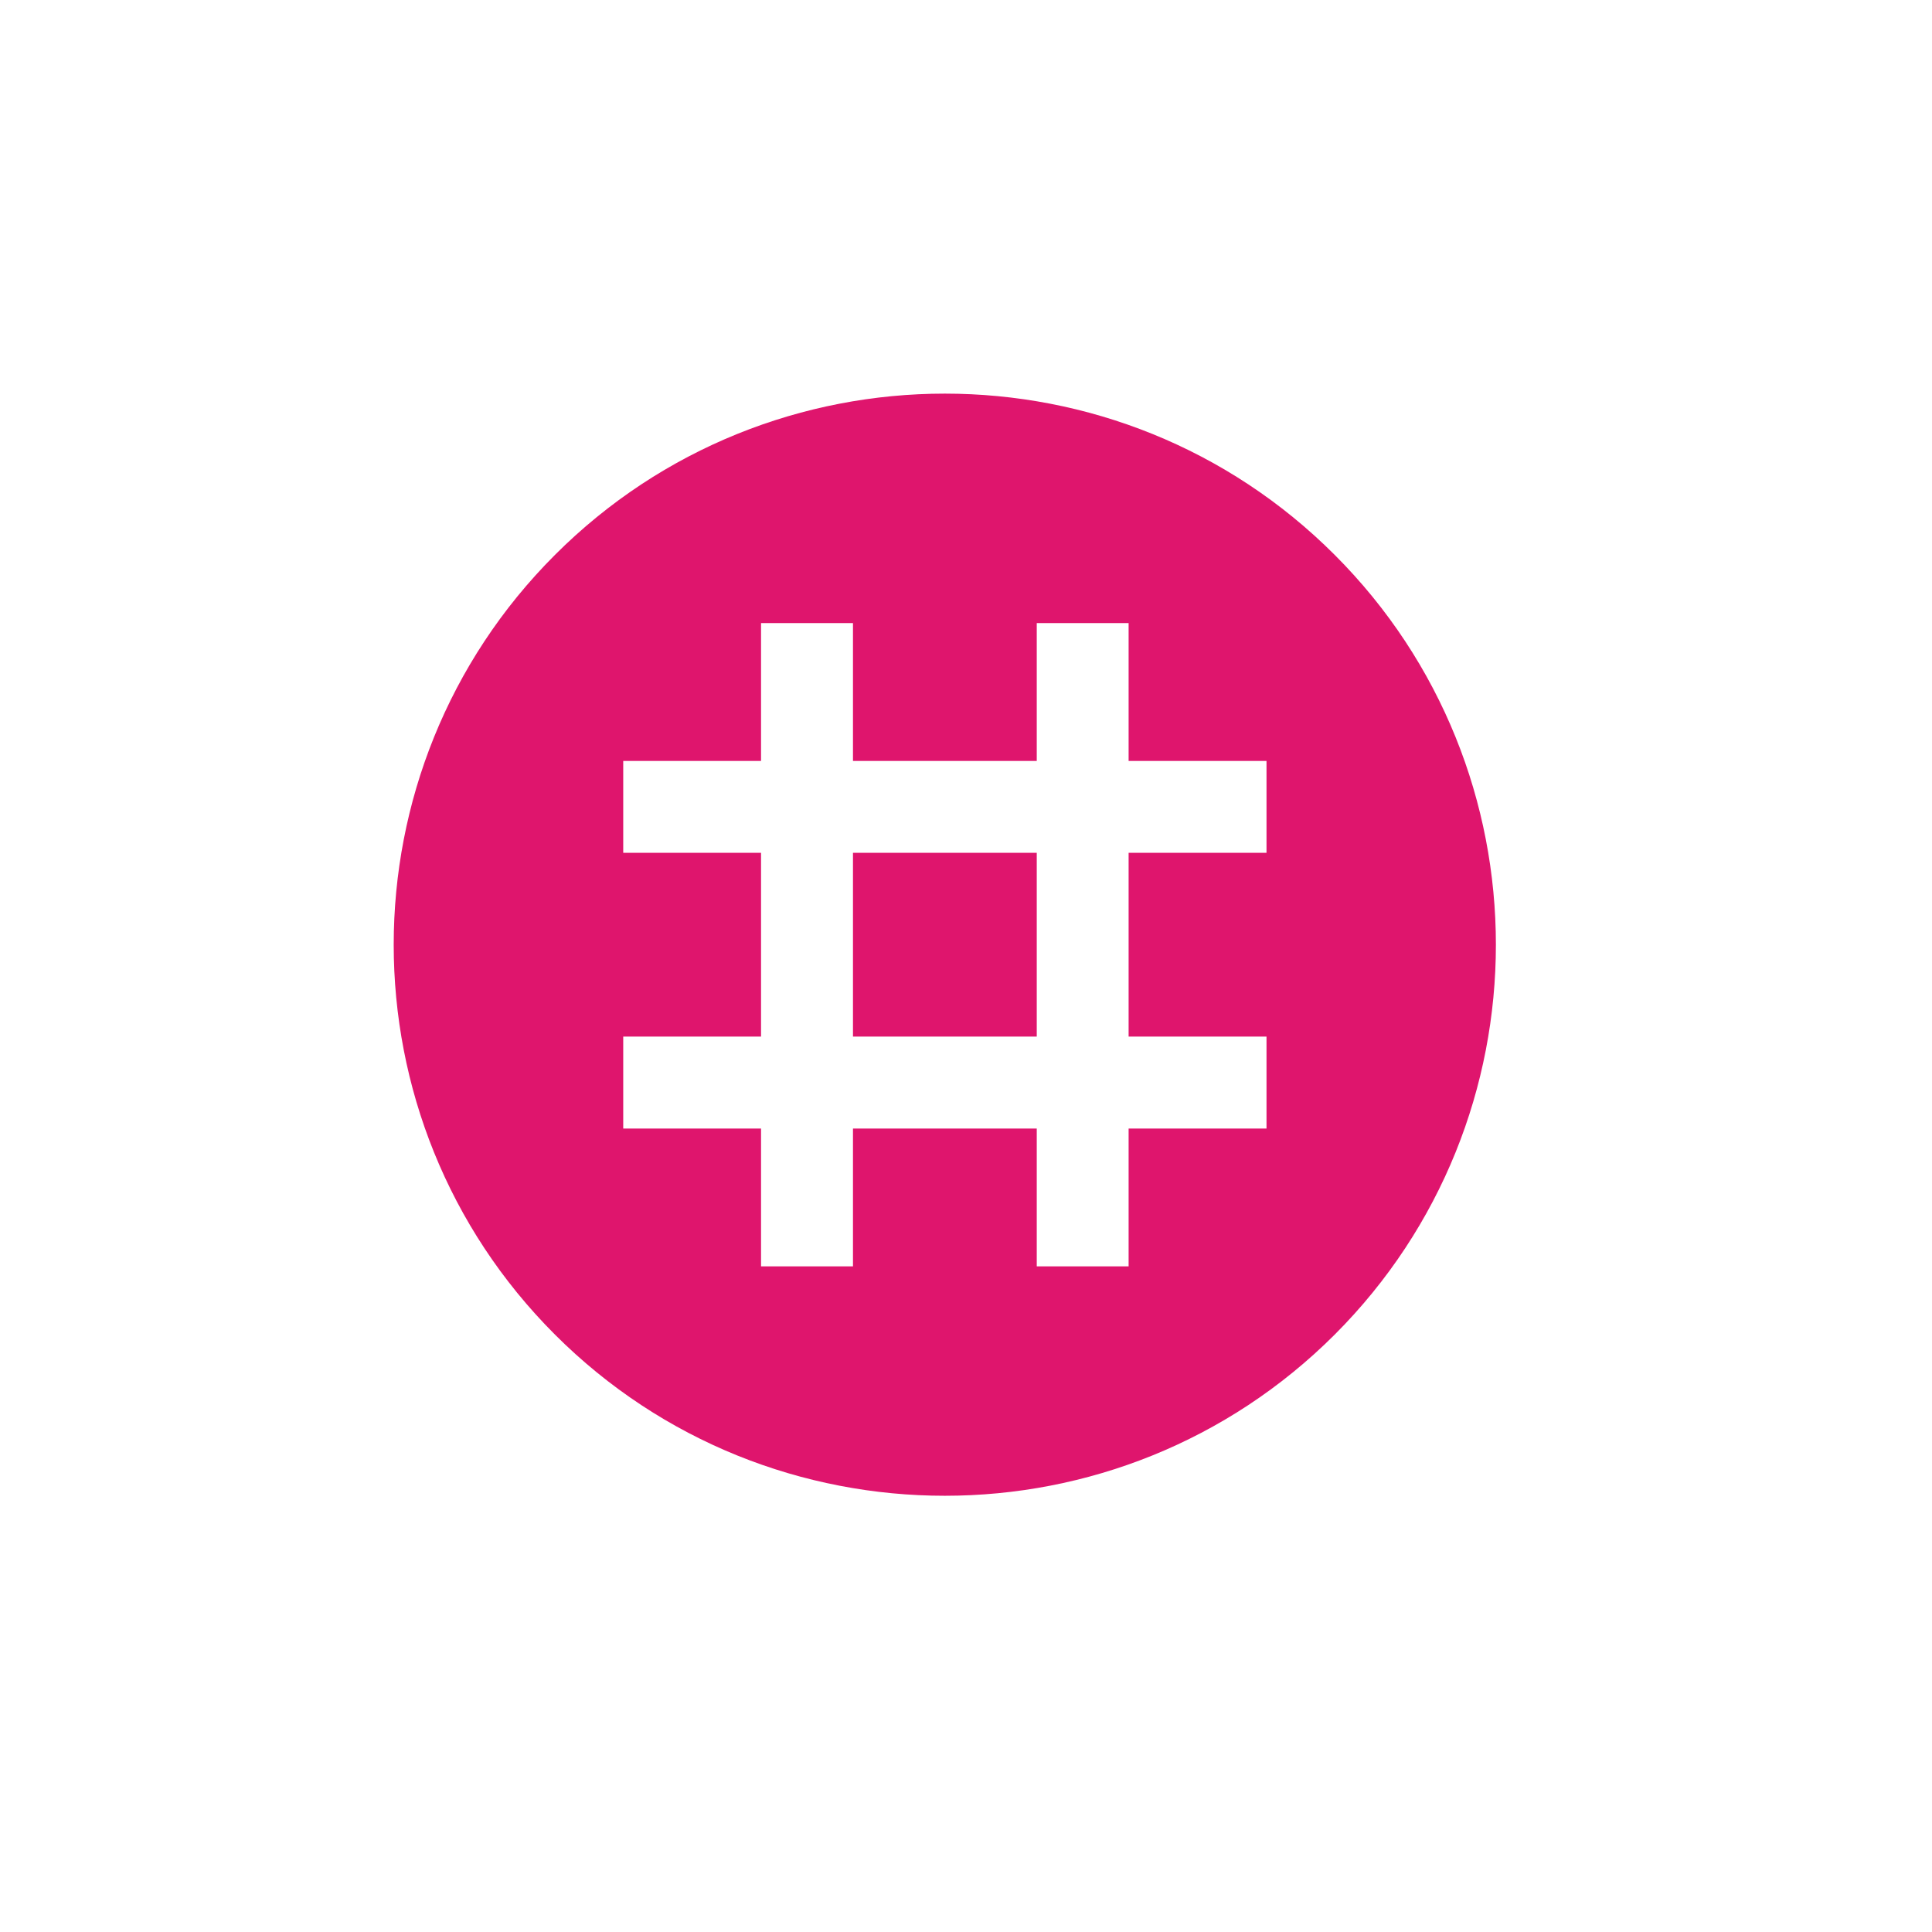 <?xml version="1.0" encoding="utf-8"?>
<svg xmlns="http://www.w3.org/2000/svg" fill="none" height="100%" overflow="visible" preserveAspectRatio="none" style="display: block;" viewBox="0 0 24 24" width="100%">
<g id="Layer_1">
<path d="M10.596 10.594H12.879V12.877H10.596V10.594ZM16.58 16.579C15.245 17.913 13.491 18.581 11.737 18.581C9.984 18.581 8.229 17.914 6.894 16.579C4.223 13.909 4.223 9.563 6.894 6.893C9.565 4.222 13.91 4.222 16.58 6.893C19.25 9.563 19.25 13.908 16.58 16.579ZM15.733 9.453H14.02V7.74H12.879V9.453H10.596V7.74H9.454V9.453H7.742V10.594H9.454V12.877H7.742V14.019H9.454V15.731H10.596V14.019H12.879V15.731H14.02V14.019H15.733V12.877H14.02V10.594H15.733V9.453Z" fill="#DF156D" id="Vector"/>
</g>
</svg>